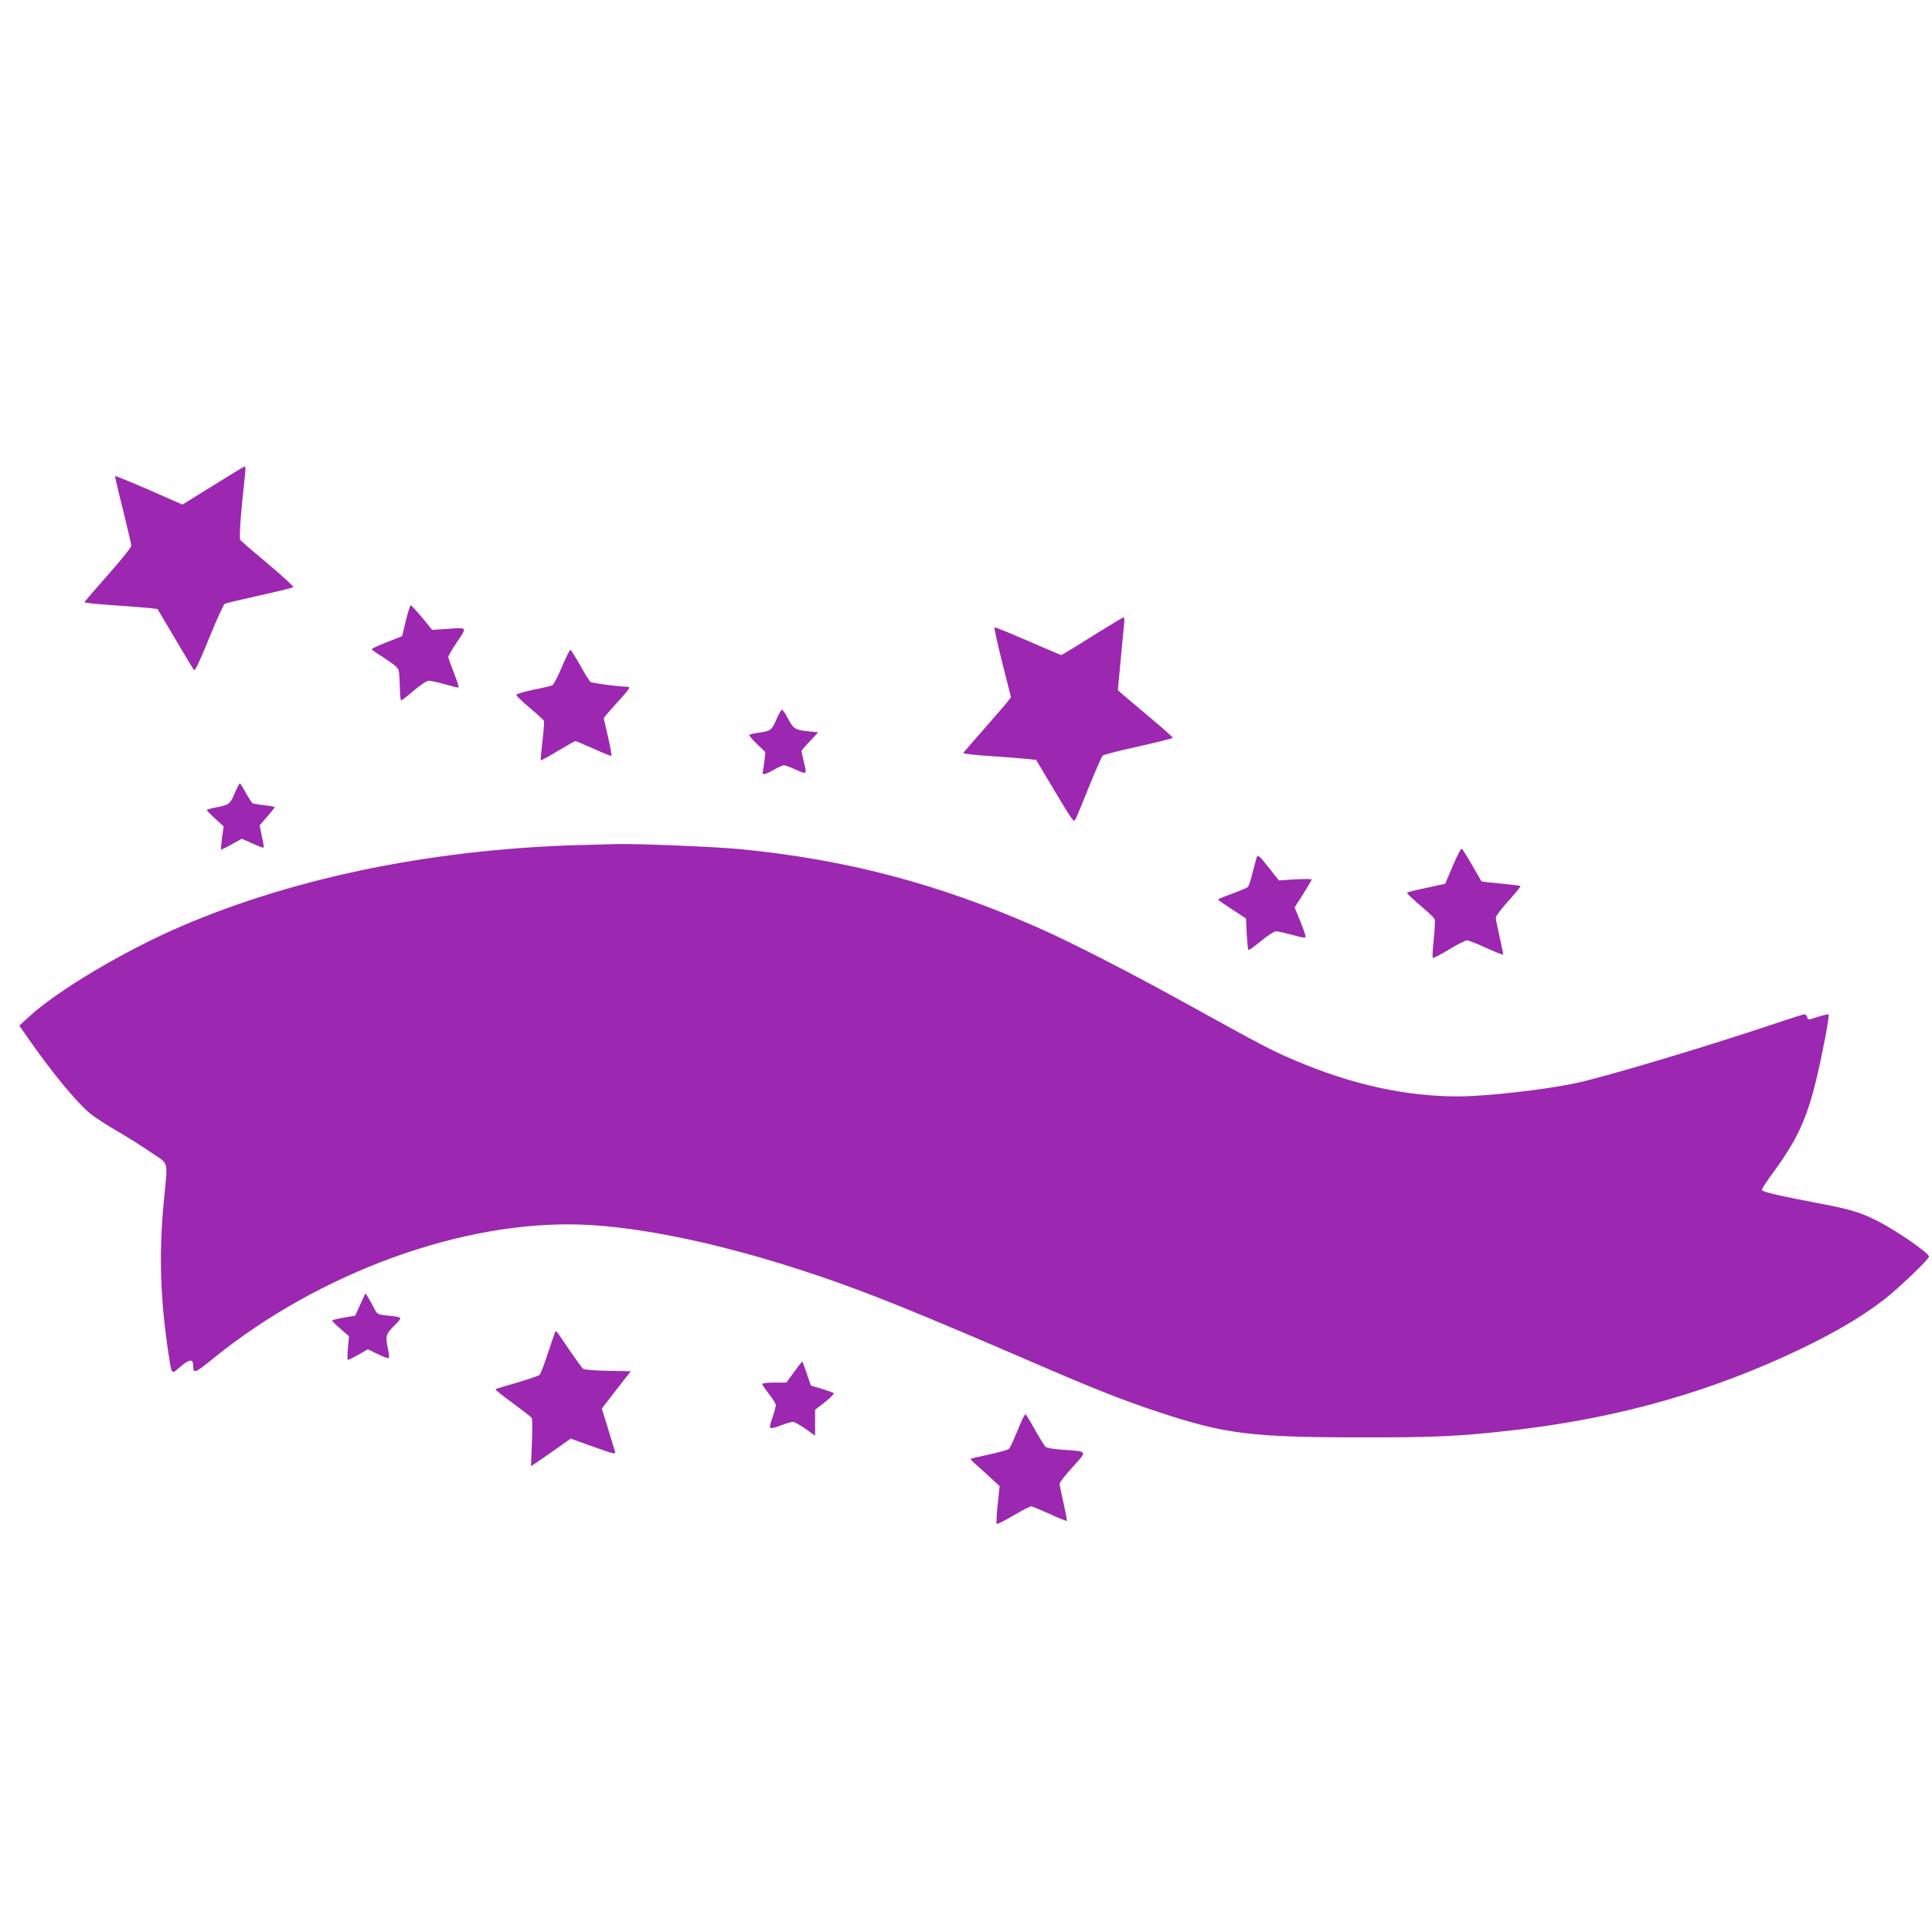 <?xml version="1.0" standalone="no"?>
<!DOCTYPE svg PUBLIC "-//W3C//DTD SVG 20010904//EN"
 "http://www.w3.org/TR/2001/REC-SVG-20010904/DTD/svg10.dtd">
<svg version="1.0" xmlns="http://www.w3.org/2000/svg"
 width="1280pt" height="1280pt" viewBox="0 0 1280 1280"
 preserveAspectRatio="xMidYMid meet">
<g transform="translate(0,1280) scale(0.1,-0.1)"
fill="#9c27b0" stroke="none">
<path d="M1412 9583 l-203 -126 -221 97 c-122 53 -223 94 -225 92 -2 -2 21
-103 52 -224 30 -122 55 -229 55 -239 -1 -10 -70 -96 -155 -192 -85 -96 -155
-177 -155 -181 0 -4 87 -13 193 -20 105 -7 214 -16 242 -19 l49 -6 117 -198
c64 -109 120 -202 125 -207 6 -6 43 71 99 211 49 121 96 224 104 229 9 4 113
29 231 55 118 26 219 51 223 55 4 4 -70 72 -165 152 -96 80 -179 152 -185 159
-10 13 0 160 31 442 3 26 2 47 -2 47 -4 0 -98 -57 -210 -127z"/>
<path d="M2689 8688 l-25 -103 -102 -40 c-56 -22 -101 -43 -99 -47 1 -4 40
-31 87 -60 57 -37 86 -61 91 -78 4 -14 7 -64 8 -112 1 -49 4 -88 9 -88 4 0 42
29 84 65 47 40 86 65 100 65 13 0 62 -11 108 -24 47 -14 86 -23 89 -20 2 2
-12 46 -32 97 -20 51 -37 98 -37 105 0 7 23 46 50 87 77 114 80 107 -47 99
l-110 -7 -67 82 c-37 44 -71 81 -75 81 -4 0 -18 -46 -32 -102z"/>
<path d="M7236 8585 c-109 -69 -202 -125 -205 -125 -3 0 -103 43 -221 94 -118
51 -218 92 -221 90 -4 -2 19 -107 51 -234 l58 -229 -22 -29 c-11 -15 -82 -97
-156 -181 -74 -84 -136 -156 -138 -160 -1 -5 84 -14 190 -21 106 -7 216 -16
243 -19 l50 -6 124 -208 c117 -196 125 -207 136 -185 7 12 48 110 90 216 43
107 84 199 90 206 7 6 114 34 239 61 124 28 226 53 226 57 0 4 -68 65 -152
135 -84 71 -166 140 -182 154 l-30 26 18 194 c10 107 20 215 23 242 3 26 2 47
-3 47 -5 -1 -99 -57 -208 -125z"/>
<path d="M3724 8384 c-27 -64 -56 -120 -64 -124 -8 -4 -66 -18 -127 -30 -64
-13 -113 -28 -112 -34 0 -6 40 -45 89 -86 49 -41 91 -80 94 -86 2 -6 -2 -66
-10 -134 -8 -67 -13 -125 -11 -127 3 -2 53 26 113 62 60 36 112 65 117 65 4 0
57 -23 119 -50 61 -28 114 -49 118 -48 4 2 -6 57 -21 123 -16 66 -28 123 -29
126 0 4 38 49 85 100 86 95 96 109 72 109 -54 0 -234 24 -245 32 -7 6 -38 55
-68 110 -31 54 -60 100 -64 103 -4 2 -29 -47 -56 -111z"/>
<path d="M5144 8034 c-30 -72 -38 -77 -121 -89 -29 -4 -55 -10 -58 -15 -2 -4
20 -31 51 -60 l55 -53 -6 -56 c-4 -31 -9 -64 -11 -73 -7 -26 12 -22 73 12 29
17 59 30 67 30 8 0 44 -13 80 -30 73 -32 73 -33 51 55 -8 33 -14 64 -15 68 0
5 25 35 56 67 l55 58 -58 6 c-96 10 -105 16 -140 81 -17 33 -36 61 -41 63 -5
1 -22 -27 -38 -64z"/>
<path d="M1555 7544 c-30 -72 -38 -77 -127 -94 -32 -6 -58 -14 -58 -17 0 -3
25 -29 56 -57 l56 -51 -11 -75 c-5 -41 -8 -76 -6 -78 2 -2 34 13 70 34 l67 37
71 -31 c39 -18 72 -30 74 -28 2 1 -3 36 -12 75 l-15 73 50 57 c27 32 50 60 50
63 0 3 -31 9 -68 13 -38 4 -73 10 -79 13 -5 4 -25 35 -44 69 -19 35 -37 63
-40 63 -3 0 -19 -30 -34 -66z"/>
<path d="M3905 7203 c-990 -21 -1928 -207 -2700 -538 -378 -162 -826 -428
-1017 -605 l-60 -55 63 -90 c147 -212 310 -410 401 -488 29 -25 112 -79 183
-120 72 -42 175 -107 230 -145 117 -80 107 -41 80 -327 -33 -336 -23 -646 31
-1000 23 -149 17 -143 80 -89 57 49 84 52 84 10 0 -60 8 -58 139 49 700 565
1643 908 2425 882 412 -14 970 -134 1571 -337 343 -116 661 -245 1430 -577
401 -174 603 -253 830 -328 441 -146 614 -168 1355 -168 457 -1 639 7 965 44
667 74 1254 232 1824 490 290 132 496 250 661 377 97 75 300 269 300 287 0 23
-217 173 -340 235 -112 57 -182 78 -376 115 -260 49 -387 78 -391 90 -2 6 28
53 66 105 167 227 231 363 296 635 40 166 87 416 80 424 -3 3 -35 -5 -71 -16
-65 -22 -66 -22 -71 -2 -3 10 -11 19 -17 19 -7 0 -72 -20 -146 -45 -471 -159
-1141 -360 -1360 -409 -202 -44 -592 -89 -785 -90 -351 -1 -713 79 -1089 240
-157 67 -197 88 -751 394 -369 203 -735 390 -948 484 -662 292 -1275 453
-1982 521 -161 15 -670 36 -800 33 -38 -1 -124 -3 -190 -5z"/>
<path d="M9625 7063 l-50 -118 -123 -27 c-68 -14 -126 -29 -129 -31 -5 -5 26
-35 124 -118 28 -24 54 -51 58 -59 3 -8 1 -68 -6 -132 -7 -65 -10 -120 -6
-124 3 -3 51 21 107 55 55 34 109 61 119 61 10 0 67 -22 127 -50 60 -27 110
-47 112 -45 2 2 -8 54 -22 115 -14 60 -26 119 -26 130 0 11 38 61 84 112 47
51 82 95 80 98 -3 2 -61 9 -130 16 -68 6 -126 13 -129 15 -2 3 -30 51 -63 109
-32 57 -63 105 -68 107 -5 2 -32 -50 -59 -114z"/>
<path d="M8327 7123 c-2 -5 -14 -49 -27 -100 -12 -51 -27 -96 -34 -101 -6 -5
-53 -24 -103 -43 -51 -18 -93 -36 -93 -39 0 -3 42 -32 93 -65 l92 -60 5 -102
c3 -56 8 -104 11 -107 3 -3 40 24 83 59 43 36 88 65 100 65 11 0 60 -11 109
-24 69 -20 87 -22 87 -11 0 8 -16 54 -36 103 l-37 90 57 89 c31 49 56 92 56
96 0 4 -49 4 -109 1 l-108 -7 -64 81 c-63 80 -74 89 -82 75z"/>
<path d="M2387 4158 l-34 -75 -77 -13 c-42 -7 -76 -16 -76 -19 0 -3 25 -28 56
-55 l56 -49 -7 -78 c-4 -44 -4 -79 0 -79 4 0 35 16 70 35 l63 36 66 -33 c36
-17 68 -29 72 -26 3 4 1 30 -5 58 -19 87 -16 100 41 157 58 59 61 56 -55 68
-55 6 -58 8 -78 46 -11 22 -28 54 -39 71 l-18 30 -35 -74z"/>
<path d="M3677 3973 c-2 -5 -23 -66 -47 -138 -23 -71 -48 -136 -54 -143 -7 -7
-74 -30 -150 -52 -76 -22 -141 -41 -143 -44 -3 -3 48 -44 114 -92 65 -48 122
-92 126 -98 4 -6 5 -80 1 -165 l-6 -155 28 19 c16 10 75 51 132 91 l103 73
127 -46 c70 -25 137 -48 149 -50 22 -5 23 -5 9 38 -7 24 -28 92 -46 151 l-33
106 96 124 96 123 -151 3 c-100 2 -157 7 -166 15 -8 6 -50 65 -94 129 -43 65
-80 118 -83 118 -2 0 -6 -3 -8 -7z"/>
<path d="M5261 3710 l-51 -70 -80 0 c-44 0 -80 -4 -80 -9 0 -5 20 -35 45 -67
25 -31 45 -65 45 -74 0 -9 -9 -43 -20 -75 -30 -88 -30 -88 49 -60 38 14 76 25
85 25 10 0 46 -21 82 -46 l64 -46 0 86 0 86 66 51 c36 29 62 55 57 59 -4 4
-40 17 -80 29 l-71 21 -27 80 c-15 44 -28 80 -30 80 -1 0 -26 -31 -54 -70z"/>
<path d="M6776 3403 c-7 -16 -28 -64 -46 -108 -18 -44 -38 -86 -44 -93 -7 -7
-66 -24 -131 -38 -66 -14 -121 -27 -124 -29 -2 -3 18 -24 45 -47 27 -24 71
-63 98 -89 l49 -45 -13 -122 c-7 -67 -10 -125 -7 -128 3 -4 53 21 110 55 57
33 110 61 118 61 8 0 63 -23 123 -50 60 -28 111 -48 114 -46 2 3 -8 56 -22
118 -14 62 -26 120 -26 128 0 9 39 58 86 110 100 110 104 103 -65 115 -62 4
-107 12 -115 20 -7 8 -39 59 -70 114 -31 56 -59 101 -61 101 -3 0 -11 -12 -19
-27z"/>
</g>
</svg>

